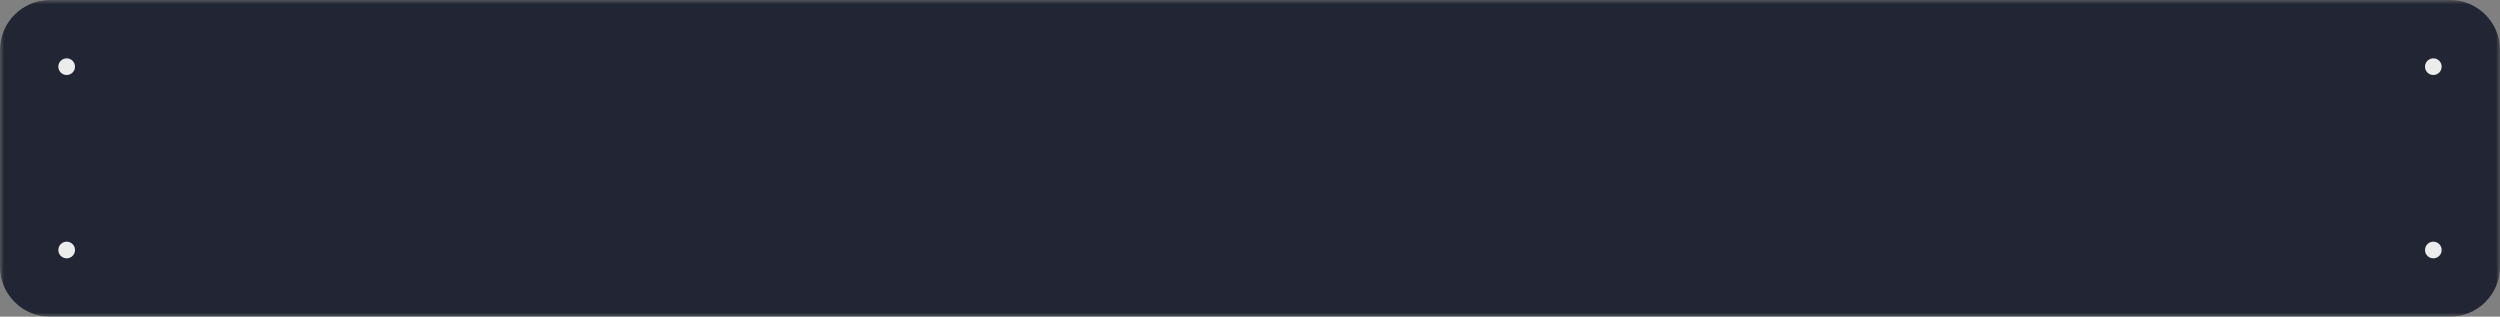 <?xml version="1.0" encoding="UTF-8"?> <svg xmlns="http://www.w3.org/2000/svg" width="300" height="38" viewBox="0 0 300 38" fill="none"><rect x="0" y="0" width="300" height="38" fill="#808080" stroke="none"/><mask id="path-1-outside-1_667_6539" maskUnits="userSpaceOnUse" x="0" y="0" width="300" height="38" fill="black"><rect fill="white" width="300" height="38"></rect><path d="M1 6C1 3.239 3.239 1 6 1H294C296.761 1 299 3.239 299 6V32C299 34.761 296.761 37 294 37H6C3.239 37 1 34.761 1 32V6Z"></path></mask><path d="M1 6C1 3.239 3.239 1 6 1H294C296.761 1 299 3.239 299 6V32C299 34.761 296.761 37 294 37H6C3.239 37 1 34.761 1 32V6Z" fill="#222533"></path><path d="M6 1V2H294V1V0H6V1ZM299 6H298V32H299H300V6H299ZM294 37V36H6V37V38H294V37ZM1 32H2V6H1H0V32H1ZM6 37V36C3.791 36 2 34.209 2 32H1H0C0 35.314 2.686 38 6 38V37ZM299 32H298C298 34.209 296.209 36 294 36V37V38C297.314 38 300 35.314 300 32H299ZM294 1V2C296.209 2 298 3.791 298 6H299H300C300 2.686 297.314 0 294 0V1ZM6 1V0C2.686 0 0 2.686 0 6H1H2C2 3.791 3.791 2 6 2V1Z" fill="#222533" mask="url(#path-1-outside-1_667_6539)"></path><circle cx="8" cy="8" r="1" transform="rotate(-90 8 8)" fill="#ECECEC"></circle><circle cx="292" cy="8" r="1" transform="rotate(-90 292 8)" fill="#ECECEC"></circle><circle cx="8" cy="30" r="1" transform="rotate(-90 8 30)" fill="#ECECEC"></circle><circle cx="292" cy="30" r="1" transform="rotate(-90 292 30)" fill="#ECECEC"></circle></svg> 